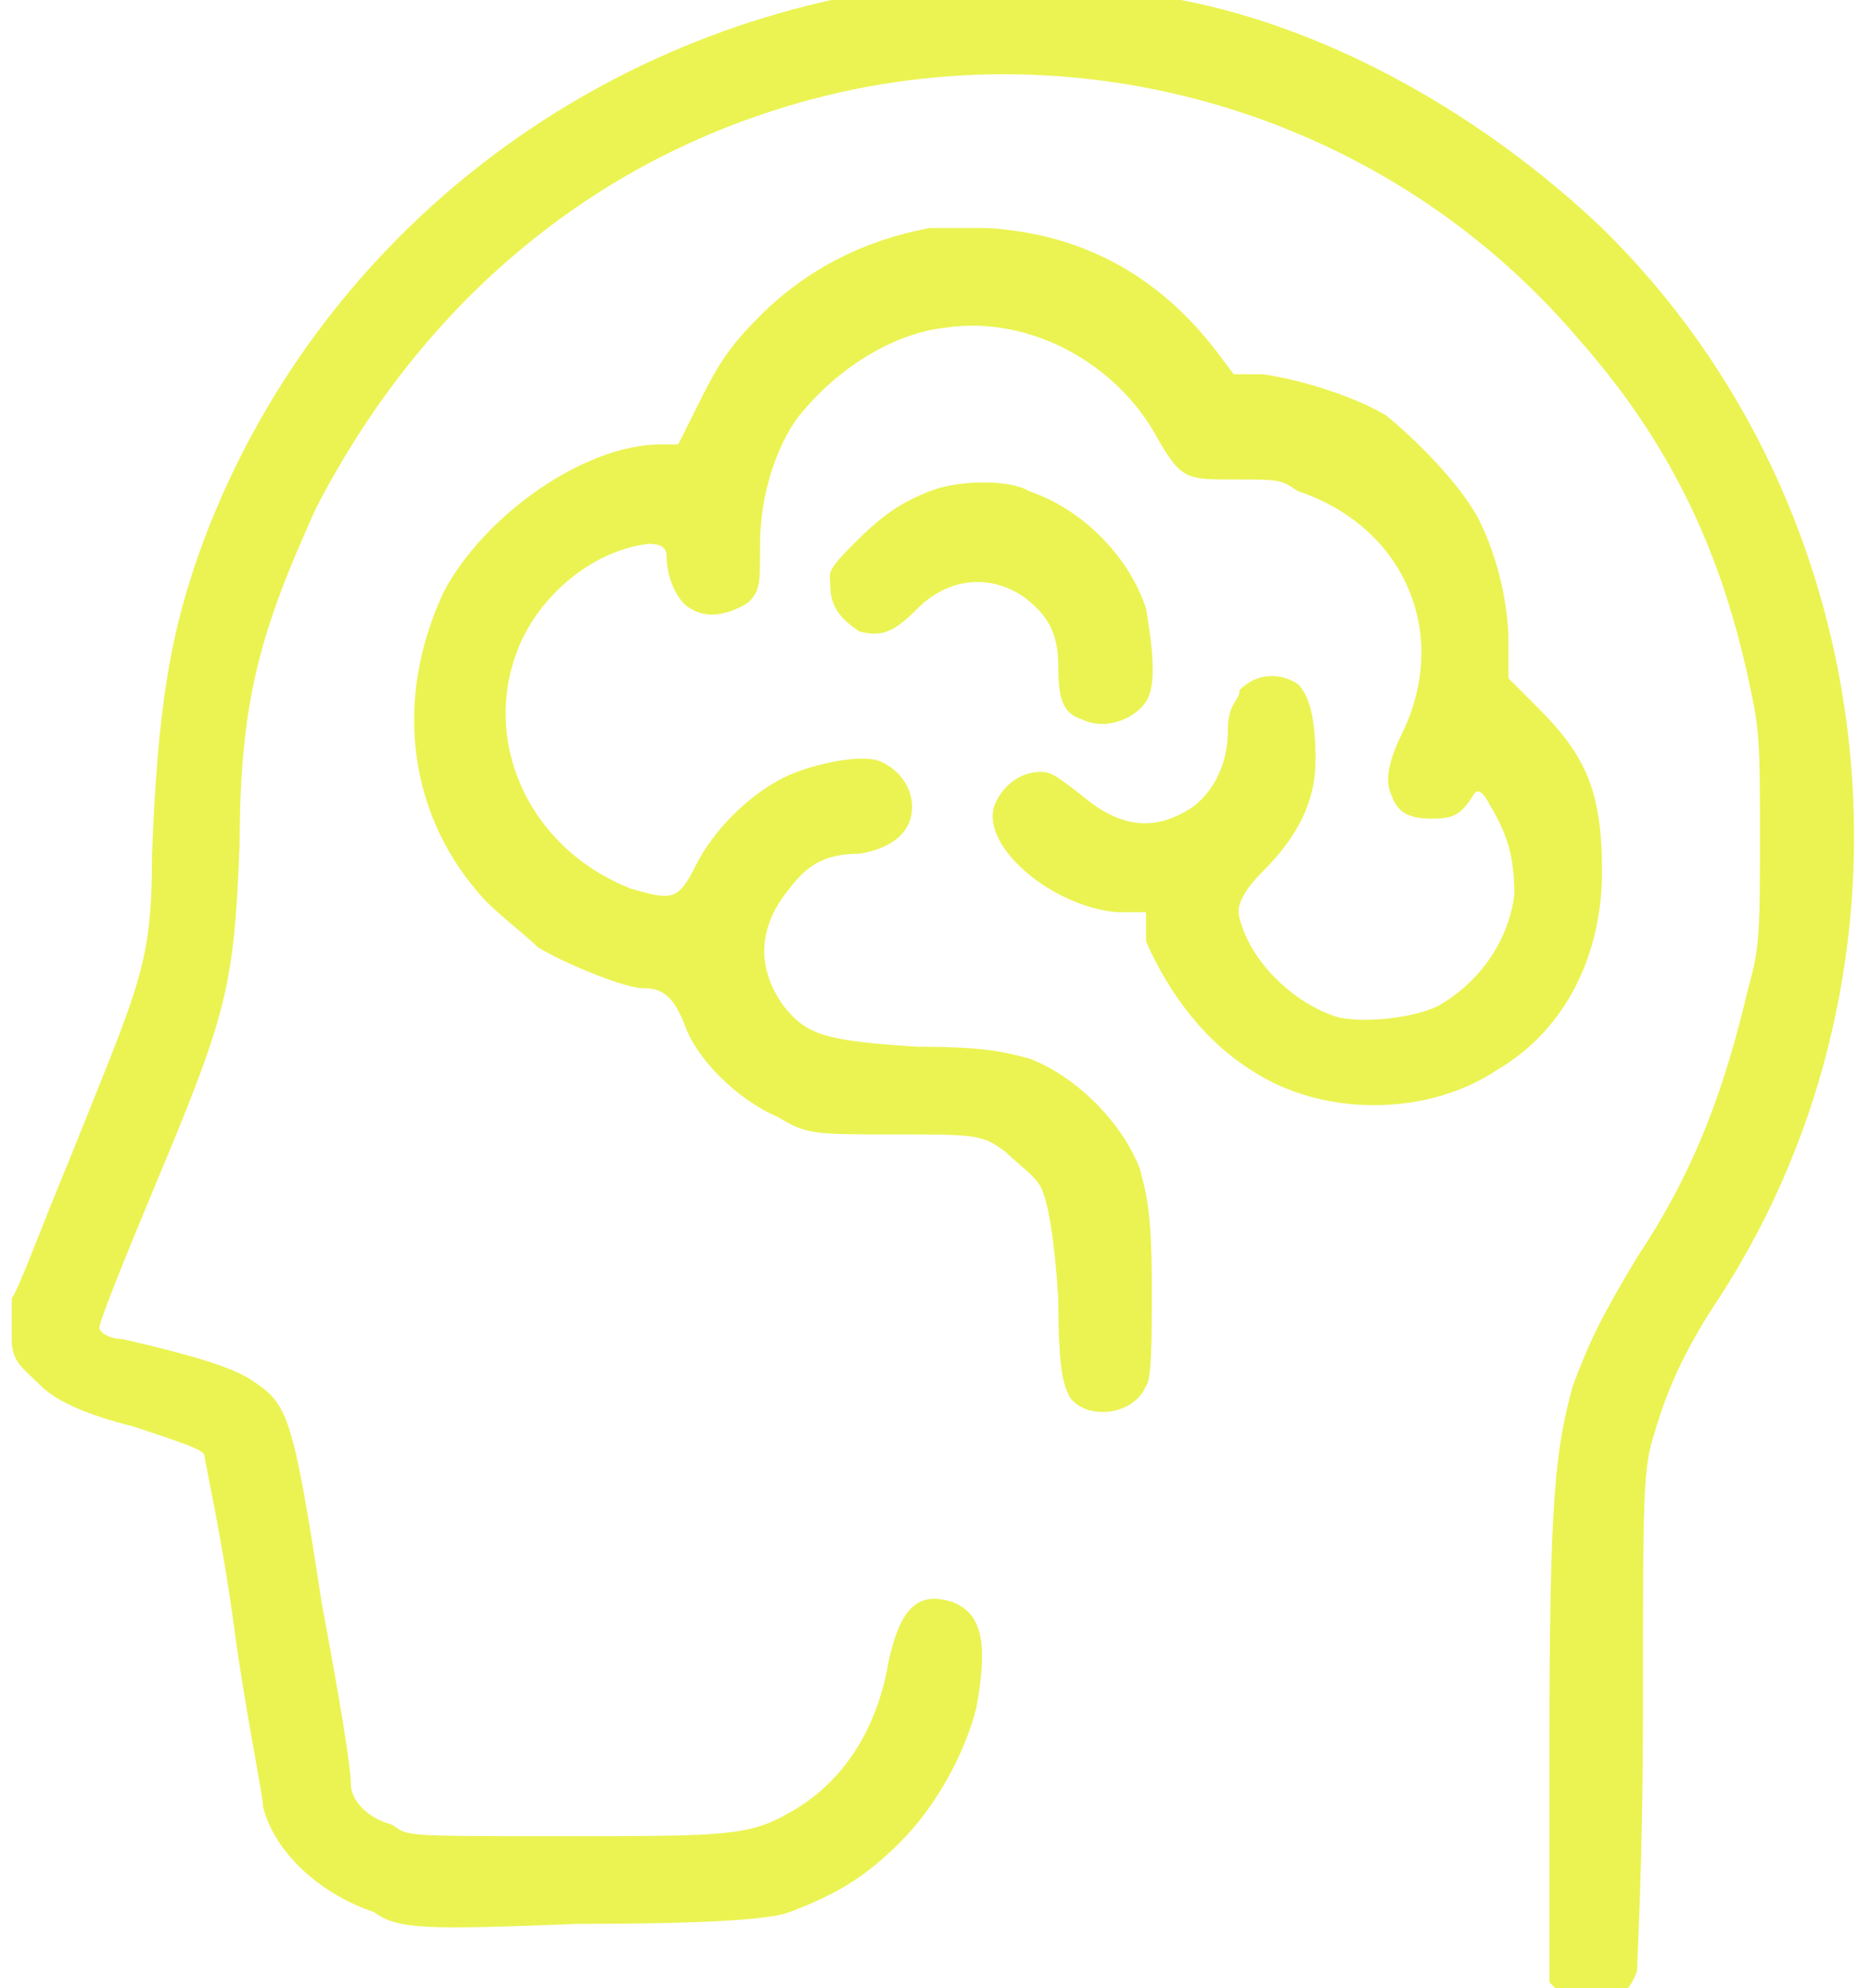 <svg xmlns="http://www.w3.org/2000/svg" id="Capa_1" version="1.1" viewBox="0 0 32 34"><defs><style>.st0{fill:#ebf352}</style></defs><path d="M15.3-.2C9.9.6 5.4 4.2 3.5 9.2c-.6 1.6-.8 2.9-.9 5.4 0 1.9-.2 2.2-1.4 5.2-.5 1.2-.9 2.3-1 2.4v.7c0 .4.2.5.5.8q.4.4 1.6.7c.9.3 1.2.4 1.2.5s.3 1.4.5 2.9.5 2.9.5 3.1c.2.8 1 1.5 1.9 1.8.4.3.9.3 3.5.2q3.1 0 3.6-.2c.8-.3 1.3-.6 1.9-1.2s1.1-1.5 1.3-2.3c.2-1.1.1-1.6-.4-1.8-.6-.2-.9.1-1.1 1-.2 1.2-.8 2.1-1.7 2.6-.7.4-1.1.4-3.9.4s-2.6 0-2.9-.2c-.4-.1-.7-.4-.7-.7s-.2-1.5-.5-3.1c-.5-3.3-.6-3.4-1.2-3.8-.3-.2-.9-.4-2.2-.7-.2 0-.4-.1-.4-.2s.4-1.1.9-2.3c1.3-3.1 1.4-3.5 1.5-6 0-2.5.4-3.7 1.3-5.7C7.1 5.4 9.8 3 13.2 1.9 18.1.3 23.6 1.8 27 5.8c1.5 1.7 2.4 3.5 2.9 5.8.2.9.2 1.1.2 2.7s0 1.9-.2 2.6c-.4 1.7-.9 3.1-1.9 4.6-.6 1-.8 1.4-1.1 2.2-.3 1.1-.4 1.9-.4 6.2v4l.2.2c.5.4 1.1.2 1.3-.4 0-.2.1-1.9.1-4.4 0-3.8 0-4.2.2-4.8.2-.7.5-1.4 1.1-2.3 3.7-5.7 2.9-13.5-2-18.3C25.4 2 22.8.5 20.2 0c-1.5-.3-3.4-.4-4.9-.2" class="st0"/><path d="M15.9 3.9c-1.1.2-2.1.7-2.9 1.5-.5.5-.7.8-1 1.4l-.4.8h-.3c-1.3 0-3 1.2-3.7 2.5-.9 1.9-.6 3.9.7 5.3.3.3.7.6.9.8.5.3 1.5.7 1.8.7s.5.1.7.6c.2.6.9 1.3 1.6 1.6.5.3.6.3 2 .3s1.5 0 1.9.3c.2.2.5.4.6.6q.2.4.3 1.9c0 1.3.1 1.5.2 1.7.3.4 1.1.3 1.3-.2.1-.1.1-.8.1-1.7 0-1.3-.1-1.6-.2-2-.3-.8-1.1-1.6-1.9-1.9-.4-.1-.7-.2-1.9-.2-1.6-.1-1.9-.2-2.3-.7-.5-.7-.4-1.4.1-2 .3-.4.6-.6 1.2-.6.6-.1.9-.4.9-.8s-.3-.7-.6-.8c-.4-.1-1.2.1-1.6.3-.6.3-1.2.9-1.5 1.5s-.4.6-1.1.4C9 14.5 8.2 12.6 8.9 11c.4-.9 1.3-1.6 2.2-1.7q.3 0 .3.2c0 .4.2.8.4.9.3.2.7.1 1-.1.2-.2.2-.3.2-1s.2-1.5.6-2.1c.6-.8 1.6-1.5 2.6-1.6 1.4-.2 2.9.6 3.6 1.9.4.7.5.7 1.3.7s.8 0 1.1.2c1.8.6 2.6 2.4 1.8 4.1-.3.6-.3.9-.2 1.1.1.3.3.4.7.4s.5-.1.7-.4q.1-.2.3.2c.3.5.4.9.4 1.5-.1.8-.6 1.5-1.3 1.9-.4.2-1.2.3-1.7.2-.7-.2-1.5-.9-1.7-1.7q-.1-.3.4-.8c.6-.6.9-1.2.9-1.9s-.1-1.1-.3-1.3c-.3-.2-.7-.2-1 .1 0 .2-.2.2-.2.7s-.2 1-.6 1.3c-.6.4-1.2.4-1.9-.2-.4-.3-.5-.4-.7-.4-.4 0-.7.3-.8.6-.2.7 1 1.7 2.1 1.8h.5v.5c.4.9 1 1.7 1.8 2.2 1.2.8 3 .8 4.2 0 1.2-.7 1.8-2 1.8-3.4s-.3-2-1.1-2.8l-.5-.5V11c0-.7-.2-1.5-.5-2.1s-1.1-1.4-1.6-1.8c-.5-.3-1.4-.6-2.1-.7h-.5l-.3-.4q-1.5-1.95-3.9-2.1z" class="st0"/><path d="M15.9 8.4c-.5.2-.8.4-1.3.9s-.4.5-.4.7c0 .4.2.6.5.8.4.1.6 0 1-.4.5-.5 1.2-.6 1.8-.2.4.3.6.6.6 1.2s.1.8.4.9c.4.2.9 0 1.1-.3s.1-1 0-1.6c-.3-.9-1.1-1.7-2-2-.3-.2-1.2-.2-1.7 0" class="st0"/></svg>